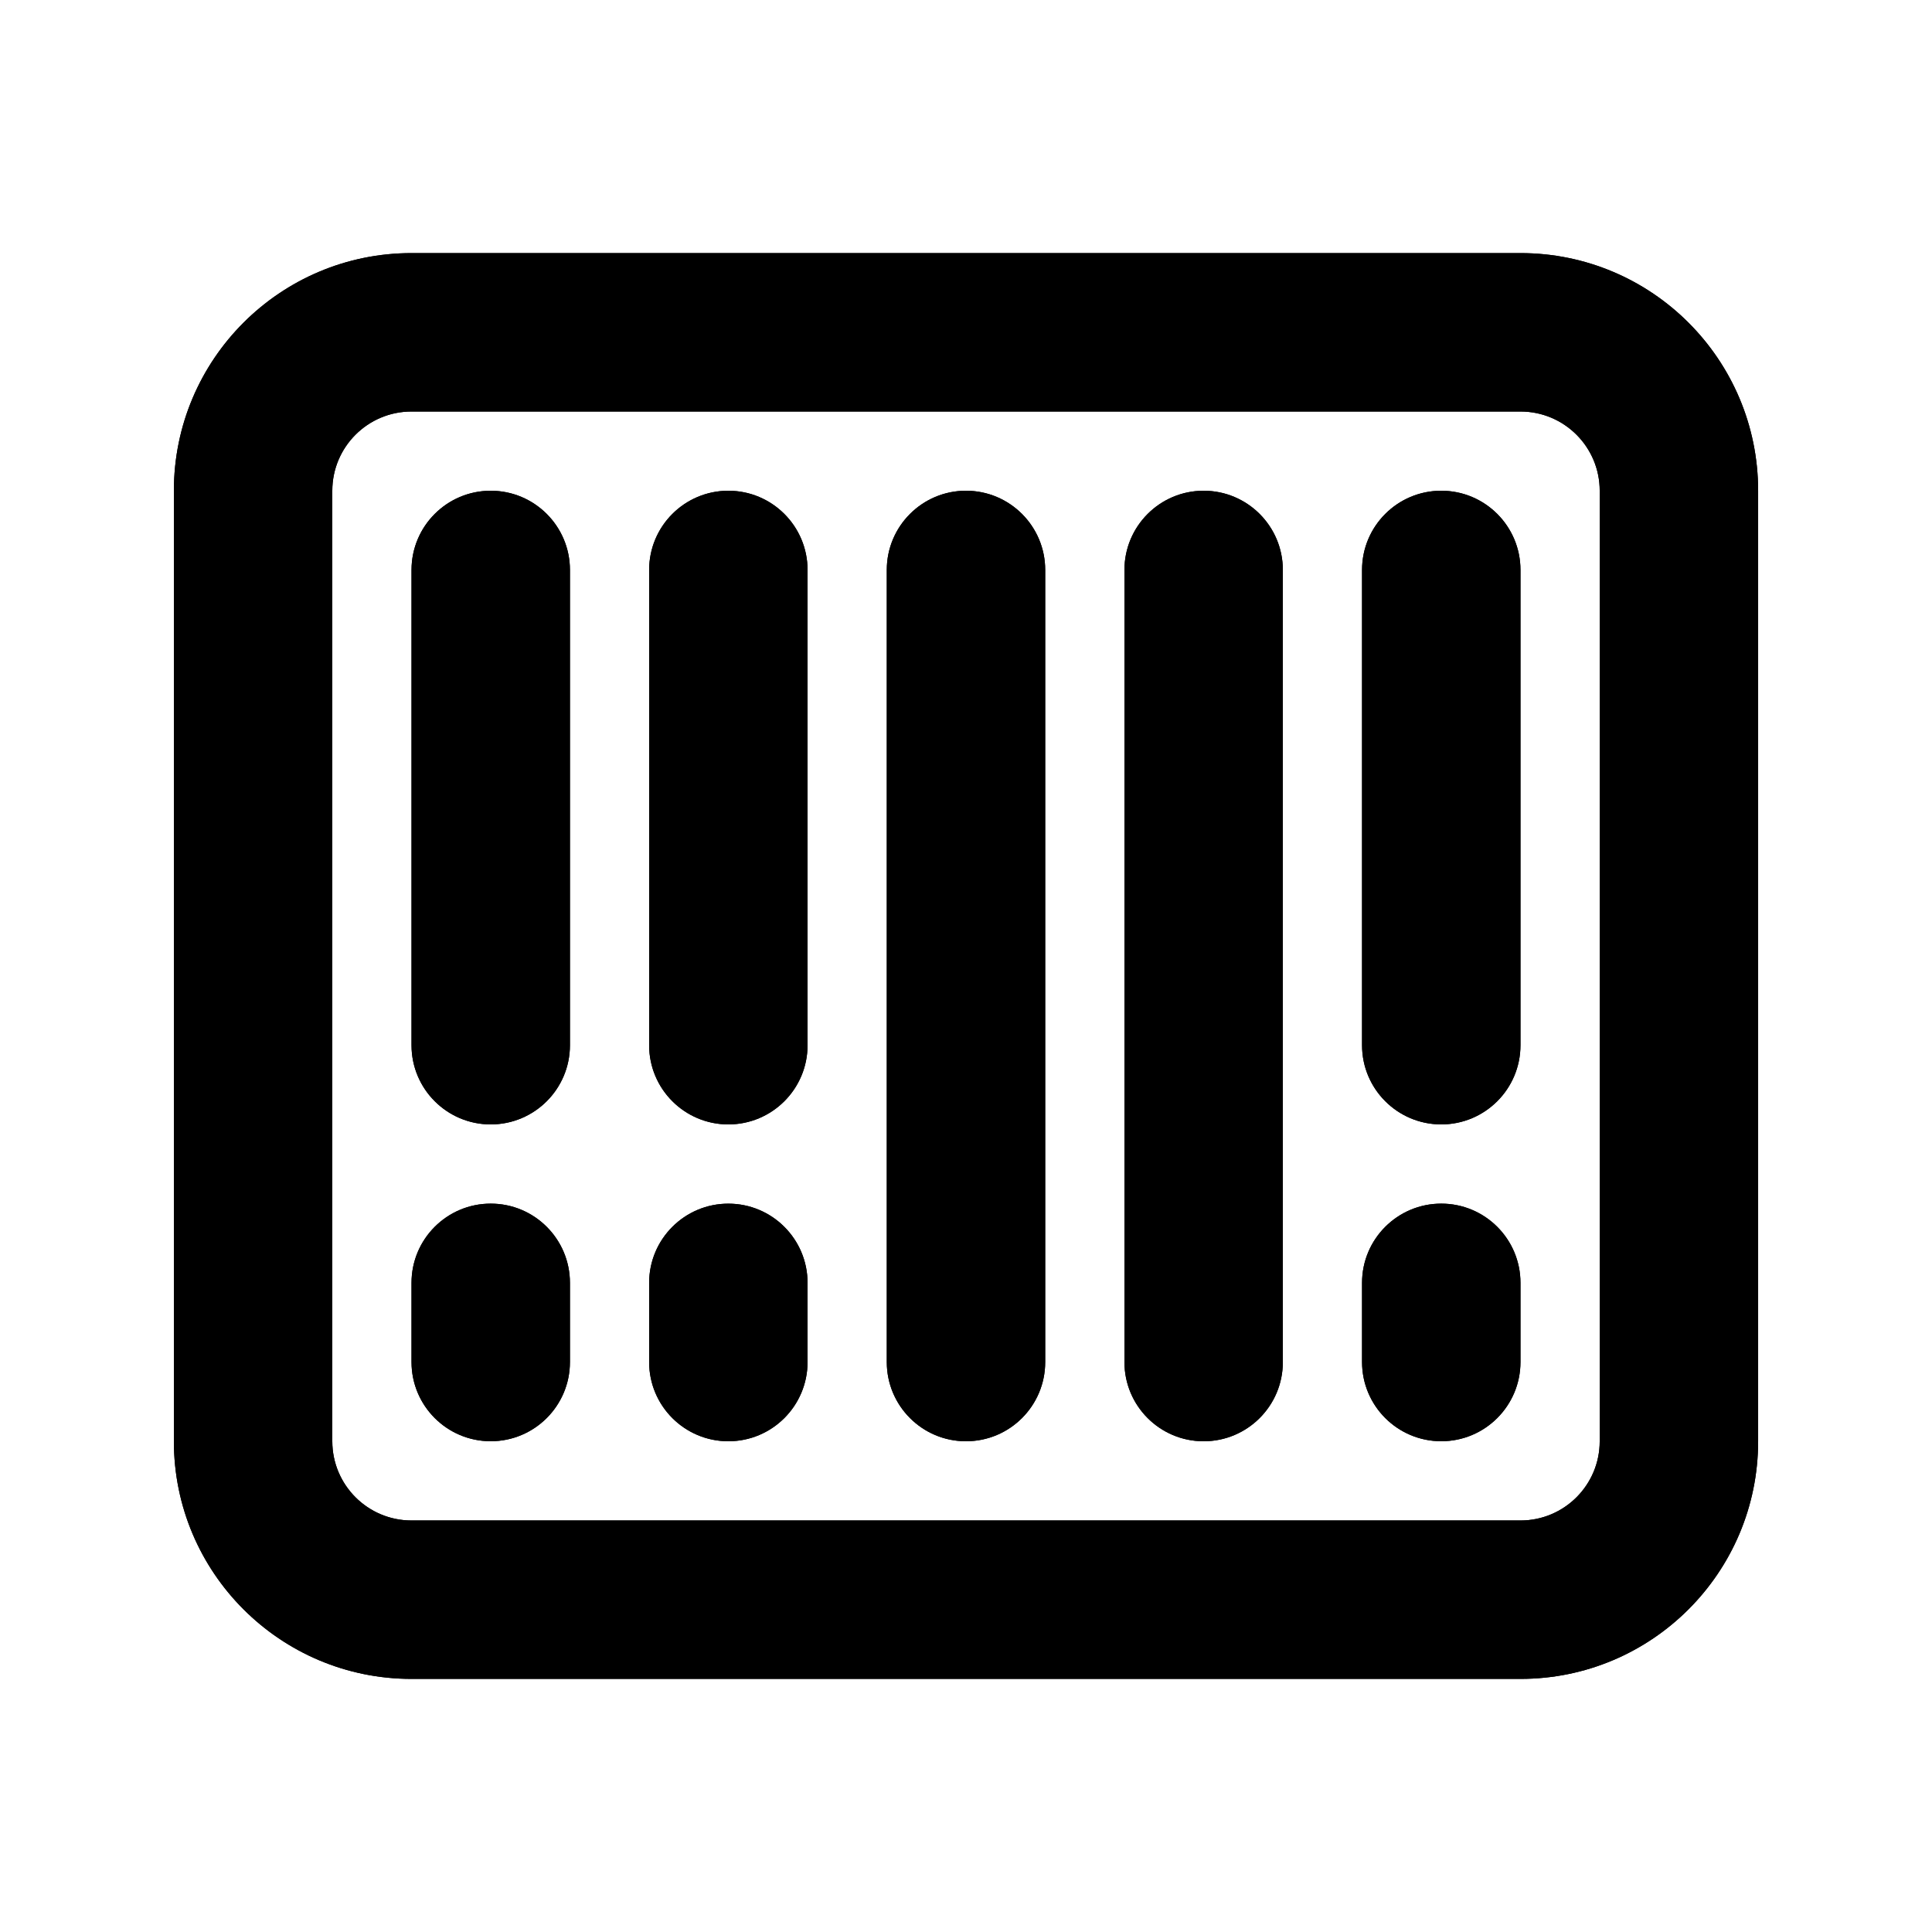 <?xml version="1.0" encoding="UTF-8"?>
<!-- Uploaded to: SVG Repo, www.svgrepo.com, Generator: SVG Repo Mixer Tools -->
<svg fill="#000000" width="800px" height="800px" version="1.1" viewBox="144 144 512 512" xmlns="http://www.w3.org/2000/svg">
 <g>
  <path d="m274.05 274.05c11.594 0 20.992 9.398 20.992 20.992v125.95c0 11.594-9.398 20.992-20.992 20.992s-20.992-9.398-20.992-20.992v-125.95c0-11.594 9.398-20.992 20.992-20.992z"/>
  <path d="m295.04 483.96c0-11.594-9.398-20.988-20.992-20.988s-20.992 9.395-20.992 20.988v20.992c0 11.598 9.398 20.992 20.992 20.992s20.992-9.395 20.992-20.992z"/>
  <path d="m337.02 462.98c11.594 0 20.992 9.395 20.992 20.988v20.992c0 11.598-9.398 20.992-20.992 20.992s-20.992-9.395-20.992-20.992v-20.992c0-11.594 9.398-20.988 20.992-20.988z"/>
  <path d="m546.94 483.96c0-11.594-9.398-20.988-20.992-20.988s-20.992 9.395-20.992 20.988v20.992c0 11.598 9.398 20.992 20.992 20.992s20.992-9.395 20.992-20.992z"/>
  <path d="m337.02 274.05c11.594 0 20.992 9.398 20.992 20.992v125.95c0 11.594-9.398 20.992-20.992 20.992s-20.992-9.398-20.992-20.992v-125.95c0-11.594 9.398-20.992 20.992-20.992z"/>
  <path d="m420.99 295.04c0-11.594-9.398-20.992-20.992-20.992s-20.992 9.398-20.992 20.992v209.92c0 11.598 9.398 20.992 20.992 20.992s20.992-9.395 20.992-20.992z"/>
  <path d="m462.98 274.05c11.594 0 20.988 9.398 20.988 20.992v209.92c0 11.598-9.395 20.992-20.988 20.992-11.598 0-20.992-9.395-20.992-20.992v-209.92c0-11.594 9.395-20.992 20.992-20.992z"/>
  <path d="m546.94 295.04c0-11.594-9.398-20.992-20.992-20.992s-20.992 9.398-20.992 20.992v125.95c0 11.594 9.398 20.992 20.992 20.992s20.992-9.398 20.992-20.992z"/>
  <path d="m190.08 274.05c0-34.781 28.195-62.977 62.977-62.977h293.89c34.785 0 62.977 28.195 62.977 62.977v251.9c0 34.785-28.191 62.977-62.977 62.977h-293.89c-34.781 0-62.977-28.191-62.977-62.977zm62.977-20.992c-11.594 0-20.992 9.398-20.992 20.992v251.9c0 11.594 9.398 20.992 20.992 20.992h293.89c11.594 0 20.992-9.398 20.992-20.992v-251.9c0-11.594-9.398-20.992-20.992-20.992z" fill-rule="evenodd"/>
  <path d="m274.05 274.05c11.594 0 20.992 9.398 20.992 20.992v125.95c0 11.594-9.398 20.992-20.992 20.992s-20.992-9.398-20.992-20.992v-125.95c0-11.594 9.398-20.992 20.992-20.992z"/>
  <path d="m295.04 483.96c0-11.594-9.398-20.988-20.992-20.988s-20.992 9.395-20.992 20.988v20.992c0 11.598 9.398 20.992 20.992 20.992s20.992-9.395 20.992-20.992z"/>
  <path d="m337.02 462.98c11.594 0 20.992 9.395 20.992 20.988v20.992c0 11.598-9.398 20.992-20.992 20.992s-20.992-9.395-20.992-20.992v-20.992c0-11.594 9.398-20.988 20.992-20.988z"/>
  <path d="m546.94 483.96c0-11.594-9.398-20.988-20.992-20.988s-20.992 9.395-20.992 20.988v20.992c0 11.598 9.398 20.992 20.992 20.992s20.992-9.395 20.992-20.992z"/>
  <path d="m337.02 274.05c11.594 0 20.992 9.398 20.992 20.992v125.95c0 11.594-9.398 20.992-20.992 20.992s-20.992-9.398-20.992-20.992v-125.95c0-11.594 9.398-20.992 20.992-20.992z"/>
  <path d="m420.99 295.04c0-11.594-9.398-20.992-20.992-20.992s-20.992 9.398-20.992 20.992v209.92c0 11.598 9.398 20.992 20.992 20.992s20.992-9.395 20.992-20.992z"/>
  <path d="m462.98 274.05c11.594 0 20.988 9.398 20.988 20.992v209.92c0 11.598-9.395 20.992-20.988 20.992-11.598 0-20.992-9.395-20.992-20.992v-209.92c0-11.594 9.395-20.992 20.992-20.992z"/>
  <path d="m546.94 295.04c0-11.594-9.398-20.992-20.992-20.992s-20.992 9.398-20.992 20.992v125.95c0 11.594 9.398 20.992 20.992 20.992s20.992-9.398 20.992-20.992z"/>
  <path d="m190.08 274.05c0-34.781 28.195-62.977 62.977-62.977h293.89c34.785 0 62.977 28.195 62.977 62.977v251.9c0 34.785-28.191 62.977-62.977 62.977h-293.89c-34.781 0-62.977-28.191-62.977-62.977zm62.977-20.992c-11.594 0-20.992 9.398-20.992 20.992v251.9c0 11.594 9.398 20.992 20.992 20.992h293.89c11.594 0 20.992-9.398 20.992-20.992v-251.9c0-11.594-9.398-20.992-20.992-20.992z" fill-rule="evenodd"/>
 </g>
</svg>